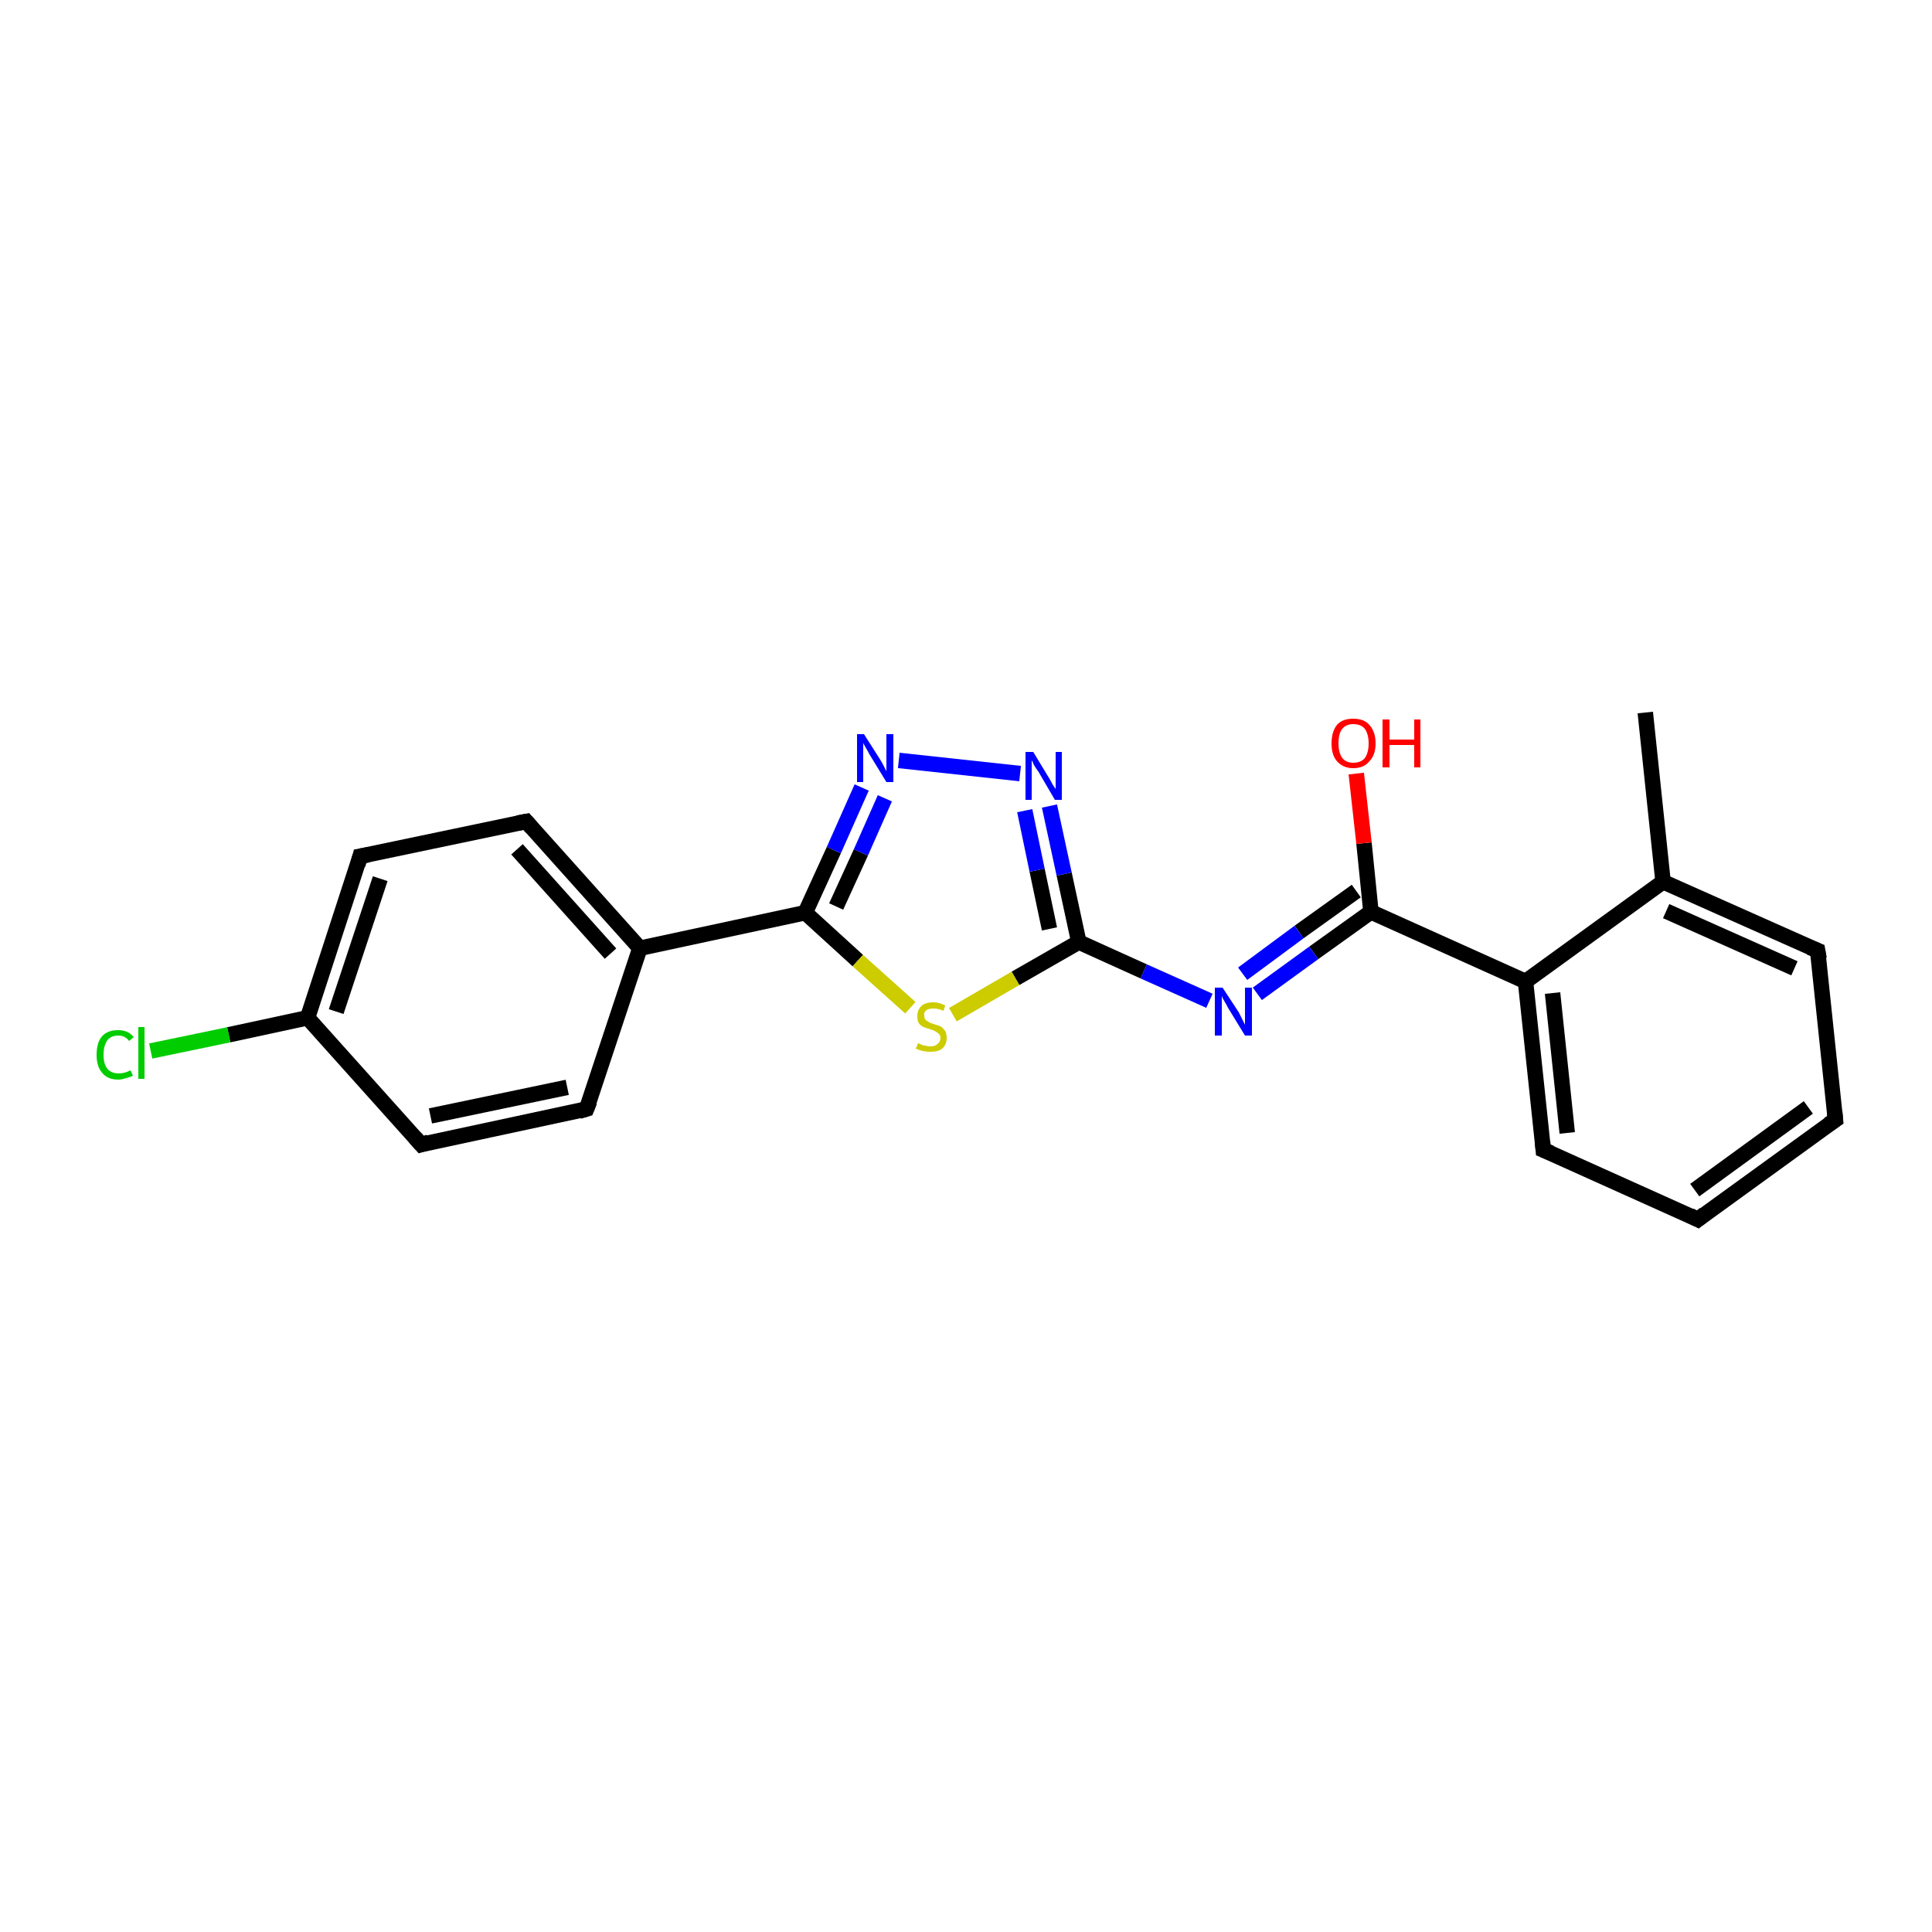 <?xml version='1.0' encoding='iso-8859-1'?>
<svg version='1.1' baseProfile='full'
              xmlns='http://www.w3.org/2000/svg'
                      xmlns:rdkit='http://www.rdkit.org/xml'
                      xmlns:xlink='http://www.w3.org/1999/xlink'
                  xml:space='preserve'
width='250px' height='250px' viewBox='0 0 250 250'>
<!-- END OF HEADER -->
<rect style='opacity:1.0;fill:#FFFFFF;stroke:none' width='250.0' height='250.0' x='0.0' y='0.0'> </rect>
<path class='bond-0 atom-0 atom-9' d='M 212.9,92.2 L 215.2,114.1' style='fill:none;fill-rule:evenodd;stroke:#000000;stroke-width:2.0px;stroke-linecap:butt;stroke-linejoin:miter;stroke-opacity:1' />
<path class='bond-1 atom-1 atom-2' d='M 237.5,144.9 L 219.7,157.8' style='fill:none;fill-rule:evenodd;stroke:#000000;stroke-width:2.0px;stroke-linecap:butt;stroke-linejoin:miter;stroke-opacity:1' />
<path class='bond-1 atom-1 atom-2' d='M 234.0,143.3 L 219.3,154.0' style='fill:none;fill-rule:evenodd;stroke:#000000;stroke-width:2.0px;stroke-linecap:butt;stroke-linejoin:miter;stroke-opacity:1' />
<path class='bond-2 atom-1 atom-3' d='M 237.5,144.9 L 235.2,123.0' style='fill:none;fill-rule:evenodd;stroke:#000000;stroke-width:2.0px;stroke-linecap:butt;stroke-linejoin:miter;stroke-opacity:1' />
<path class='bond-3 atom-2 atom-4' d='M 219.7,157.8 L 199.7,148.8' style='fill:none;fill-rule:evenodd;stroke:#000000;stroke-width:2.0px;stroke-linecap:butt;stroke-linejoin:miter;stroke-opacity:1' />
<path class='bond-4 atom-3 atom-9' d='M 235.2,123.0 L 215.2,114.1' style='fill:none;fill-rule:evenodd;stroke:#000000;stroke-width:2.0px;stroke-linecap:butt;stroke-linejoin:miter;stroke-opacity:1' />
<path class='bond-4 atom-3 atom-9' d='M 232.2,125.3 L 215.6,117.9' style='fill:none;fill-rule:evenodd;stroke:#000000;stroke-width:2.0px;stroke-linecap:butt;stroke-linejoin:miter;stroke-opacity:1' />
<path class='bond-5 atom-4 atom-12' d='M 199.7,148.8 L 197.4,127.0' style='fill:none;fill-rule:evenodd;stroke:#000000;stroke-width:2.0px;stroke-linecap:butt;stroke-linejoin:miter;stroke-opacity:1' />
<path class='bond-5 atom-4 atom-12' d='M 202.8,146.6 L 200.9,128.5' style='fill:none;fill-rule:evenodd;stroke:#000000;stroke-width:2.0px;stroke-linecap:butt;stroke-linejoin:miter;stroke-opacity:1' />
<path class='bond-6 atom-5 atom-7' d='M 75.9,143.5 L 54.5,148.1' style='fill:none;fill-rule:evenodd;stroke:#000000;stroke-width:2.0px;stroke-linecap:butt;stroke-linejoin:miter;stroke-opacity:1' />
<path class='bond-6 atom-5 atom-7' d='M 73.4,140.7 L 55.7,144.4' style='fill:none;fill-rule:evenodd;stroke:#000000;stroke-width:2.0px;stroke-linecap:butt;stroke-linejoin:miter;stroke-opacity:1' />
<path class='bond-7 atom-5 atom-10' d='M 75.9,143.5 L 82.8,122.7' style='fill:none;fill-rule:evenodd;stroke:#000000;stroke-width:2.0px;stroke-linecap:butt;stroke-linejoin:miter;stroke-opacity:1' />
<path class='bond-8 atom-6 atom-8' d='M 68.1,106.3 L 46.6,110.8' style='fill:none;fill-rule:evenodd;stroke:#000000;stroke-width:2.0px;stroke-linecap:butt;stroke-linejoin:miter;stroke-opacity:1' />
<path class='bond-9 atom-6 atom-10' d='M 68.1,106.3 L 82.8,122.7' style='fill:none;fill-rule:evenodd;stroke:#000000;stroke-width:2.0px;stroke-linecap:butt;stroke-linejoin:miter;stroke-opacity:1' />
<path class='bond-9 atom-6 atom-10' d='M 66.9,109.9 L 79.0,123.4' style='fill:none;fill-rule:evenodd;stroke:#000000;stroke-width:2.0px;stroke-linecap:butt;stroke-linejoin:miter;stroke-opacity:1' />
<path class='bond-10 atom-7 atom-11' d='M 54.5,148.1 L 39.8,131.7' style='fill:none;fill-rule:evenodd;stroke:#000000;stroke-width:2.0px;stroke-linecap:butt;stroke-linejoin:miter;stroke-opacity:1' />
<path class='bond-11 atom-8 atom-11' d='M 46.6,110.8 L 39.8,131.7' style='fill:none;fill-rule:evenodd;stroke:#000000;stroke-width:2.0px;stroke-linecap:butt;stroke-linejoin:miter;stroke-opacity:1' />
<path class='bond-11 atom-8 atom-11' d='M 49.2,113.7 L 43.5,130.9' style='fill:none;fill-rule:evenodd;stroke:#000000;stroke-width:2.0px;stroke-linecap:butt;stroke-linejoin:miter;stroke-opacity:1' />
<path class='bond-12 atom-9 atom-12' d='M 215.2,114.1 L 197.4,127.0' style='fill:none;fill-rule:evenodd;stroke:#000000;stroke-width:2.0px;stroke-linecap:butt;stroke-linejoin:miter;stroke-opacity:1' />
<path class='bond-13 atom-10 atom-14' d='M 82.8,122.7 L 104.2,118.1' style='fill:none;fill-rule:evenodd;stroke:#000000;stroke-width:2.0px;stroke-linecap:butt;stroke-linejoin:miter;stroke-opacity:1' />
<path class='bond-14 atom-11 atom-16' d='M 39.8,131.7 L 29.6,133.9' style='fill:none;fill-rule:evenodd;stroke:#000000;stroke-width:2.0px;stroke-linecap:butt;stroke-linejoin:miter;stroke-opacity:1' />
<path class='bond-14 atom-11 atom-16' d='M 29.6,133.9 L 19.5,136.0' style='fill:none;fill-rule:evenodd;stroke:#00CC00;stroke-width:2.0px;stroke-linecap:butt;stroke-linejoin:miter;stroke-opacity:1' />
<path class='bond-15 atom-12 atom-13' d='M 197.4,127.0 L 177.4,118.0' style='fill:none;fill-rule:evenodd;stroke:#000000;stroke-width:2.0px;stroke-linecap:butt;stroke-linejoin:miter;stroke-opacity:1' />
<path class='bond-16 atom-13 atom-17' d='M 177.4,118.0 L 170.0,123.3' style='fill:none;fill-rule:evenodd;stroke:#000000;stroke-width:2.0px;stroke-linecap:butt;stroke-linejoin:miter;stroke-opacity:1' />
<path class='bond-16 atom-13 atom-17' d='M 170.0,123.3 L 162.7,128.6' style='fill:none;fill-rule:evenodd;stroke:#0000FF;stroke-width:2.0px;stroke-linecap:butt;stroke-linejoin:miter;stroke-opacity:1' />
<path class='bond-16 atom-13 atom-17' d='M 175.5,115.3 L 168.1,120.6' style='fill:none;fill-rule:evenodd;stroke:#000000;stroke-width:2.0px;stroke-linecap:butt;stroke-linejoin:miter;stroke-opacity:1' />
<path class='bond-16 atom-13 atom-17' d='M 168.1,120.6 L 160.8,126.0' style='fill:none;fill-rule:evenodd;stroke:#0000FF;stroke-width:2.0px;stroke-linecap:butt;stroke-linejoin:miter;stroke-opacity:1' />
<path class='bond-17 atom-13 atom-20' d='M 177.4,118.0 L 176.5,109.1' style='fill:none;fill-rule:evenodd;stroke:#000000;stroke-width:2.0px;stroke-linecap:butt;stroke-linejoin:miter;stroke-opacity:1' />
<path class='bond-17 atom-13 atom-20' d='M 176.5,109.1 L 175.5,100.1' style='fill:none;fill-rule:evenodd;stroke:#FF0000;stroke-width:2.0px;stroke-linecap:butt;stroke-linejoin:miter;stroke-opacity:1' />
<path class='bond-18 atom-14 atom-18' d='M 104.2,118.1 L 107.9,110.0' style='fill:none;fill-rule:evenodd;stroke:#000000;stroke-width:2.0px;stroke-linecap:butt;stroke-linejoin:miter;stroke-opacity:1' />
<path class='bond-18 atom-14 atom-18' d='M 107.9,110.0 L 111.5,101.9' style='fill:none;fill-rule:evenodd;stroke:#0000FF;stroke-width:2.0px;stroke-linecap:butt;stroke-linejoin:miter;stroke-opacity:1' />
<path class='bond-18 atom-14 atom-18' d='M 108.2,117.3 L 111.4,110.3' style='fill:none;fill-rule:evenodd;stroke:#000000;stroke-width:2.0px;stroke-linecap:butt;stroke-linejoin:miter;stroke-opacity:1' />
<path class='bond-18 atom-14 atom-18' d='M 111.4,110.3 L 114.5,103.3' style='fill:none;fill-rule:evenodd;stroke:#0000FF;stroke-width:2.0px;stroke-linecap:butt;stroke-linejoin:miter;stroke-opacity:1' />
<path class='bond-19 atom-14 atom-21' d='M 104.2,118.1 L 111.0,124.3' style='fill:none;fill-rule:evenodd;stroke:#000000;stroke-width:2.0px;stroke-linecap:butt;stroke-linejoin:miter;stroke-opacity:1' />
<path class='bond-19 atom-14 atom-21' d='M 111.0,124.3 L 117.8,130.4' style='fill:none;fill-rule:evenodd;stroke:#CCCC00;stroke-width:2.0px;stroke-linecap:butt;stroke-linejoin:miter;stroke-opacity:1' />
<path class='bond-20 atom-15 atom-17' d='M 139.6,121.9 L 148.0,125.7' style='fill:none;fill-rule:evenodd;stroke:#000000;stroke-width:2.0px;stroke-linecap:butt;stroke-linejoin:miter;stroke-opacity:1' />
<path class='bond-20 atom-15 atom-17' d='M 148.0,125.7 L 156.5,129.5' style='fill:none;fill-rule:evenodd;stroke:#0000FF;stroke-width:2.0px;stroke-linecap:butt;stroke-linejoin:miter;stroke-opacity:1' />
<path class='bond-21 atom-15 atom-19' d='M 139.6,121.9 L 137.7,113.1' style='fill:none;fill-rule:evenodd;stroke:#000000;stroke-width:2.0px;stroke-linecap:butt;stroke-linejoin:miter;stroke-opacity:1' />
<path class='bond-21 atom-15 atom-19' d='M 137.7,113.1 L 135.8,104.3' style='fill:none;fill-rule:evenodd;stroke:#0000FF;stroke-width:2.0px;stroke-linecap:butt;stroke-linejoin:miter;stroke-opacity:1' />
<path class='bond-21 atom-15 atom-19' d='M 135.8,120.2 L 134.2,112.6' style='fill:none;fill-rule:evenodd;stroke:#000000;stroke-width:2.0px;stroke-linecap:butt;stroke-linejoin:miter;stroke-opacity:1' />
<path class='bond-21 atom-15 atom-19' d='M 134.2,112.6 L 132.6,104.9' style='fill:none;fill-rule:evenodd;stroke:#0000FF;stroke-width:2.0px;stroke-linecap:butt;stroke-linejoin:miter;stroke-opacity:1' />
<path class='bond-22 atom-15 atom-21' d='M 139.6,121.9 L 131.4,126.6' style='fill:none;fill-rule:evenodd;stroke:#000000;stroke-width:2.0px;stroke-linecap:butt;stroke-linejoin:miter;stroke-opacity:1' />
<path class='bond-22 atom-15 atom-21' d='M 131.4,126.6 L 123.3,131.3' style='fill:none;fill-rule:evenodd;stroke:#CCCC00;stroke-width:2.0px;stroke-linecap:butt;stroke-linejoin:miter;stroke-opacity:1' />
<path class='bond-23 atom-18 atom-19' d='M 116.3,98.4 L 132.0,100.1' style='fill:none;fill-rule:evenodd;stroke:#0000FF;stroke-width:2.0px;stroke-linecap:butt;stroke-linejoin:miter;stroke-opacity:1' />
<path d='M 236.6,145.5 L 237.5,144.9 L 237.4,143.8' style='fill:none;stroke:#000000;stroke-width:2.0px;stroke-linecap:butt;stroke-linejoin:miter;stroke-opacity:1;' />
<path d='M 220.6,157.1 L 219.7,157.8 L 218.7,157.3' style='fill:none;stroke:#000000;stroke-width:2.0px;stroke-linecap:butt;stroke-linejoin:miter;stroke-opacity:1;' />
<path d='M 235.4,124.1 L 235.2,123.0 L 234.2,122.6' style='fill:none;stroke:#000000;stroke-width:2.0px;stroke-linecap:butt;stroke-linejoin:miter;stroke-opacity:1;' />
<path d='M 200.7,149.2 L 199.7,148.8 L 199.6,147.7' style='fill:none;stroke:#000000;stroke-width:2.0px;stroke-linecap:butt;stroke-linejoin:miter;stroke-opacity:1;' />
<path d='M 74.9,143.8 L 75.9,143.5 L 76.3,142.5' style='fill:none;stroke:#000000;stroke-width:2.0px;stroke-linecap:butt;stroke-linejoin:miter;stroke-opacity:1;' />
<path d='M 67.0,106.5 L 68.1,106.3 L 68.8,107.1' style='fill:none;stroke:#000000;stroke-width:2.0px;stroke-linecap:butt;stroke-linejoin:miter;stroke-opacity:1;' />
<path d='M 55.5,147.8 L 54.5,148.1 L 53.7,147.2' style='fill:none;stroke:#000000;stroke-width:2.0px;stroke-linecap:butt;stroke-linejoin:miter;stroke-opacity:1;' />
<path d='M 47.7,110.6 L 46.6,110.8 L 46.3,111.9' style='fill:none;stroke:#000000;stroke-width:2.0px;stroke-linecap:butt;stroke-linejoin:miter;stroke-opacity:1;' />
<path class='atom-16' d='M 12.5 136.5
Q 12.5 134.9, 13.2 134.1
Q 13.9 133.3, 15.3 133.3
Q 16.6 133.3, 17.3 134.2
L 16.7 134.7
Q 16.2 134.0, 15.3 134.0
Q 14.4 134.0, 13.9 134.6
Q 13.4 135.3, 13.4 136.5
Q 13.4 137.7, 13.9 138.3
Q 14.4 138.9, 15.4 138.9
Q 16.1 138.9, 16.9 138.5
L 17.2 139.2
Q 16.8 139.4, 16.3 139.5
Q 15.8 139.7, 15.3 139.7
Q 13.9 139.7, 13.2 138.8
Q 12.5 138.0, 12.5 136.5
' fill='#00CC00'/>
<path class='atom-16' d='M 17.9 132.9
L 18.7 132.9
L 18.7 139.6
L 17.9 139.6
L 17.9 132.9
' fill='#00CC00'/>
<path class='atom-17' d='M 158.2 127.8
L 160.3 131.0
Q 160.5 131.4, 160.8 132.0
Q 161.1 132.6, 161.1 132.6
L 161.1 127.8
L 162.0 127.8
L 162.0 134.0
L 161.1 134.0
L 158.9 130.4
Q 158.7 130.0, 158.4 129.5
Q 158.1 129.0, 158.1 128.8
L 158.1 134.0
L 157.2 134.0
L 157.2 127.8
L 158.2 127.8
' fill='#0000FF'/>
<path class='atom-18' d='M 111.8 95.0
L 113.9 98.3
Q 114.1 98.6, 114.4 99.2
Q 114.7 99.8, 114.7 99.8
L 114.7 95.0
L 115.6 95.0
L 115.6 101.2
L 114.7 101.2
L 112.5 97.6
Q 112.3 97.2, 112.0 96.7
Q 111.7 96.2, 111.7 96.1
L 111.7 101.2
L 110.9 101.2
L 110.9 95.0
L 111.8 95.0
' fill='#0000FF'/>
<path class='atom-19' d='M 133.7 97.3
L 135.7 100.6
Q 135.9 100.9, 136.2 101.5
Q 136.6 102.1, 136.6 102.1
L 136.6 97.3
L 137.4 97.3
L 137.4 103.5
L 136.5 103.5
L 134.4 99.9
Q 134.1 99.5, 133.8 99.0
Q 133.6 98.5, 133.5 98.4
L 133.5 103.5
L 132.7 103.5
L 132.7 97.3
L 133.7 97.3
' fill='#0000FF'/>
<path class='atom-20' d='M 172.3 96.2
Q 172.3 94.7, 173.0 93.8
Q 173.7 93.0, 175.1 93.0
Q 176.5 93.0, 177.2 93.8
Q 178.0 94.7, 178.0 96.2
Q 178.0 97.7, 177.2 98.5
Q 176.5 99.4, 175.1 99.4
Q 173.8 99.4, 173.0 98.5
Q 172.3 97.7, 172.3 96.2
M 175.1 98.7
Q 176.1 98.7, 176.6 98.1
Q 177.1 97.4, 177.1 96.2
Q 177.1 95.0, 176.6 94.3
Q 176.1 93.7, 175.1 93.7
Q 174.2 93.7, 173.7 94.3
Q 173.2 94.9, 173.2 96.2
Q 173.2 97.4, 173.7 98.1
Q 174.2 98.7, 175.1 98.7
' fill='#FF0000'/>
<path class='atom-20' d='M 178.9 93.1
L 179.8 93.1
L 179.8 95.7
L 183.0 95.7
L 183.0 93.1
L 183.8 93.1
L 183.8 99.3
L 183.0 99.3
L 183.0 96.4
L 179.8 96.4
L 179.8 99.3
L 178.9 99.3
L 178.9 93.1
' fill='#FF0000'/>
<path class='atom-21' d='M 118.8 135.0
Q 118.8 135.0, 119.1 135.1
Q 119.4 135.3, 119.7 135.3
Q 120.1 135.4, 120.4 135.4
Q 121.0 135.4, 121.3 135.1
Q 121.7 134.8, 121.7 134.3
Q 121.7 134.0, 121.5 133.8
Q 121.3 133.6, 121.1 133.5
Q 120.8 133.3, 120.4 133.2
Q 119.8 133.0, 119.5 132.9
Q 119.1 132.7, 118.9 132.4
Q 118.7 132.1, 118.7 131.5
Q 118.7 130.7, 119.2 130.2
Q 119.7 129.7, 120.8 129.7
Q 121.5 129.7, 122.3 130.1
L 122.1 130.8
Q 121.4 130.5, 120.8 130.5
Q 120.2 130.5, 119.9 130.7
Q 119.5 131.0, 119.6 131.4
Q 119.6 131.7, 119.7 131.9
Q 119.9 132.1, 120.1 132.2
Q 120.4 132.4, 120.8 132.5
Q 121.4 132.7, 121.7 132.8
Q 122.0 133.0, 122.3 133.4
Q 122.5 133.7, 122.5 134.3
Q 122.5 135.2, 121.9 135.7
Q 121.4 136.1, 120.4 136.1
Q 119.9 136.1, 119.4 136.0
Q 119.0 135.9, 118.5 135.7
L 118.8 135.0
' fill='#CCCC00'/>
</svg>
